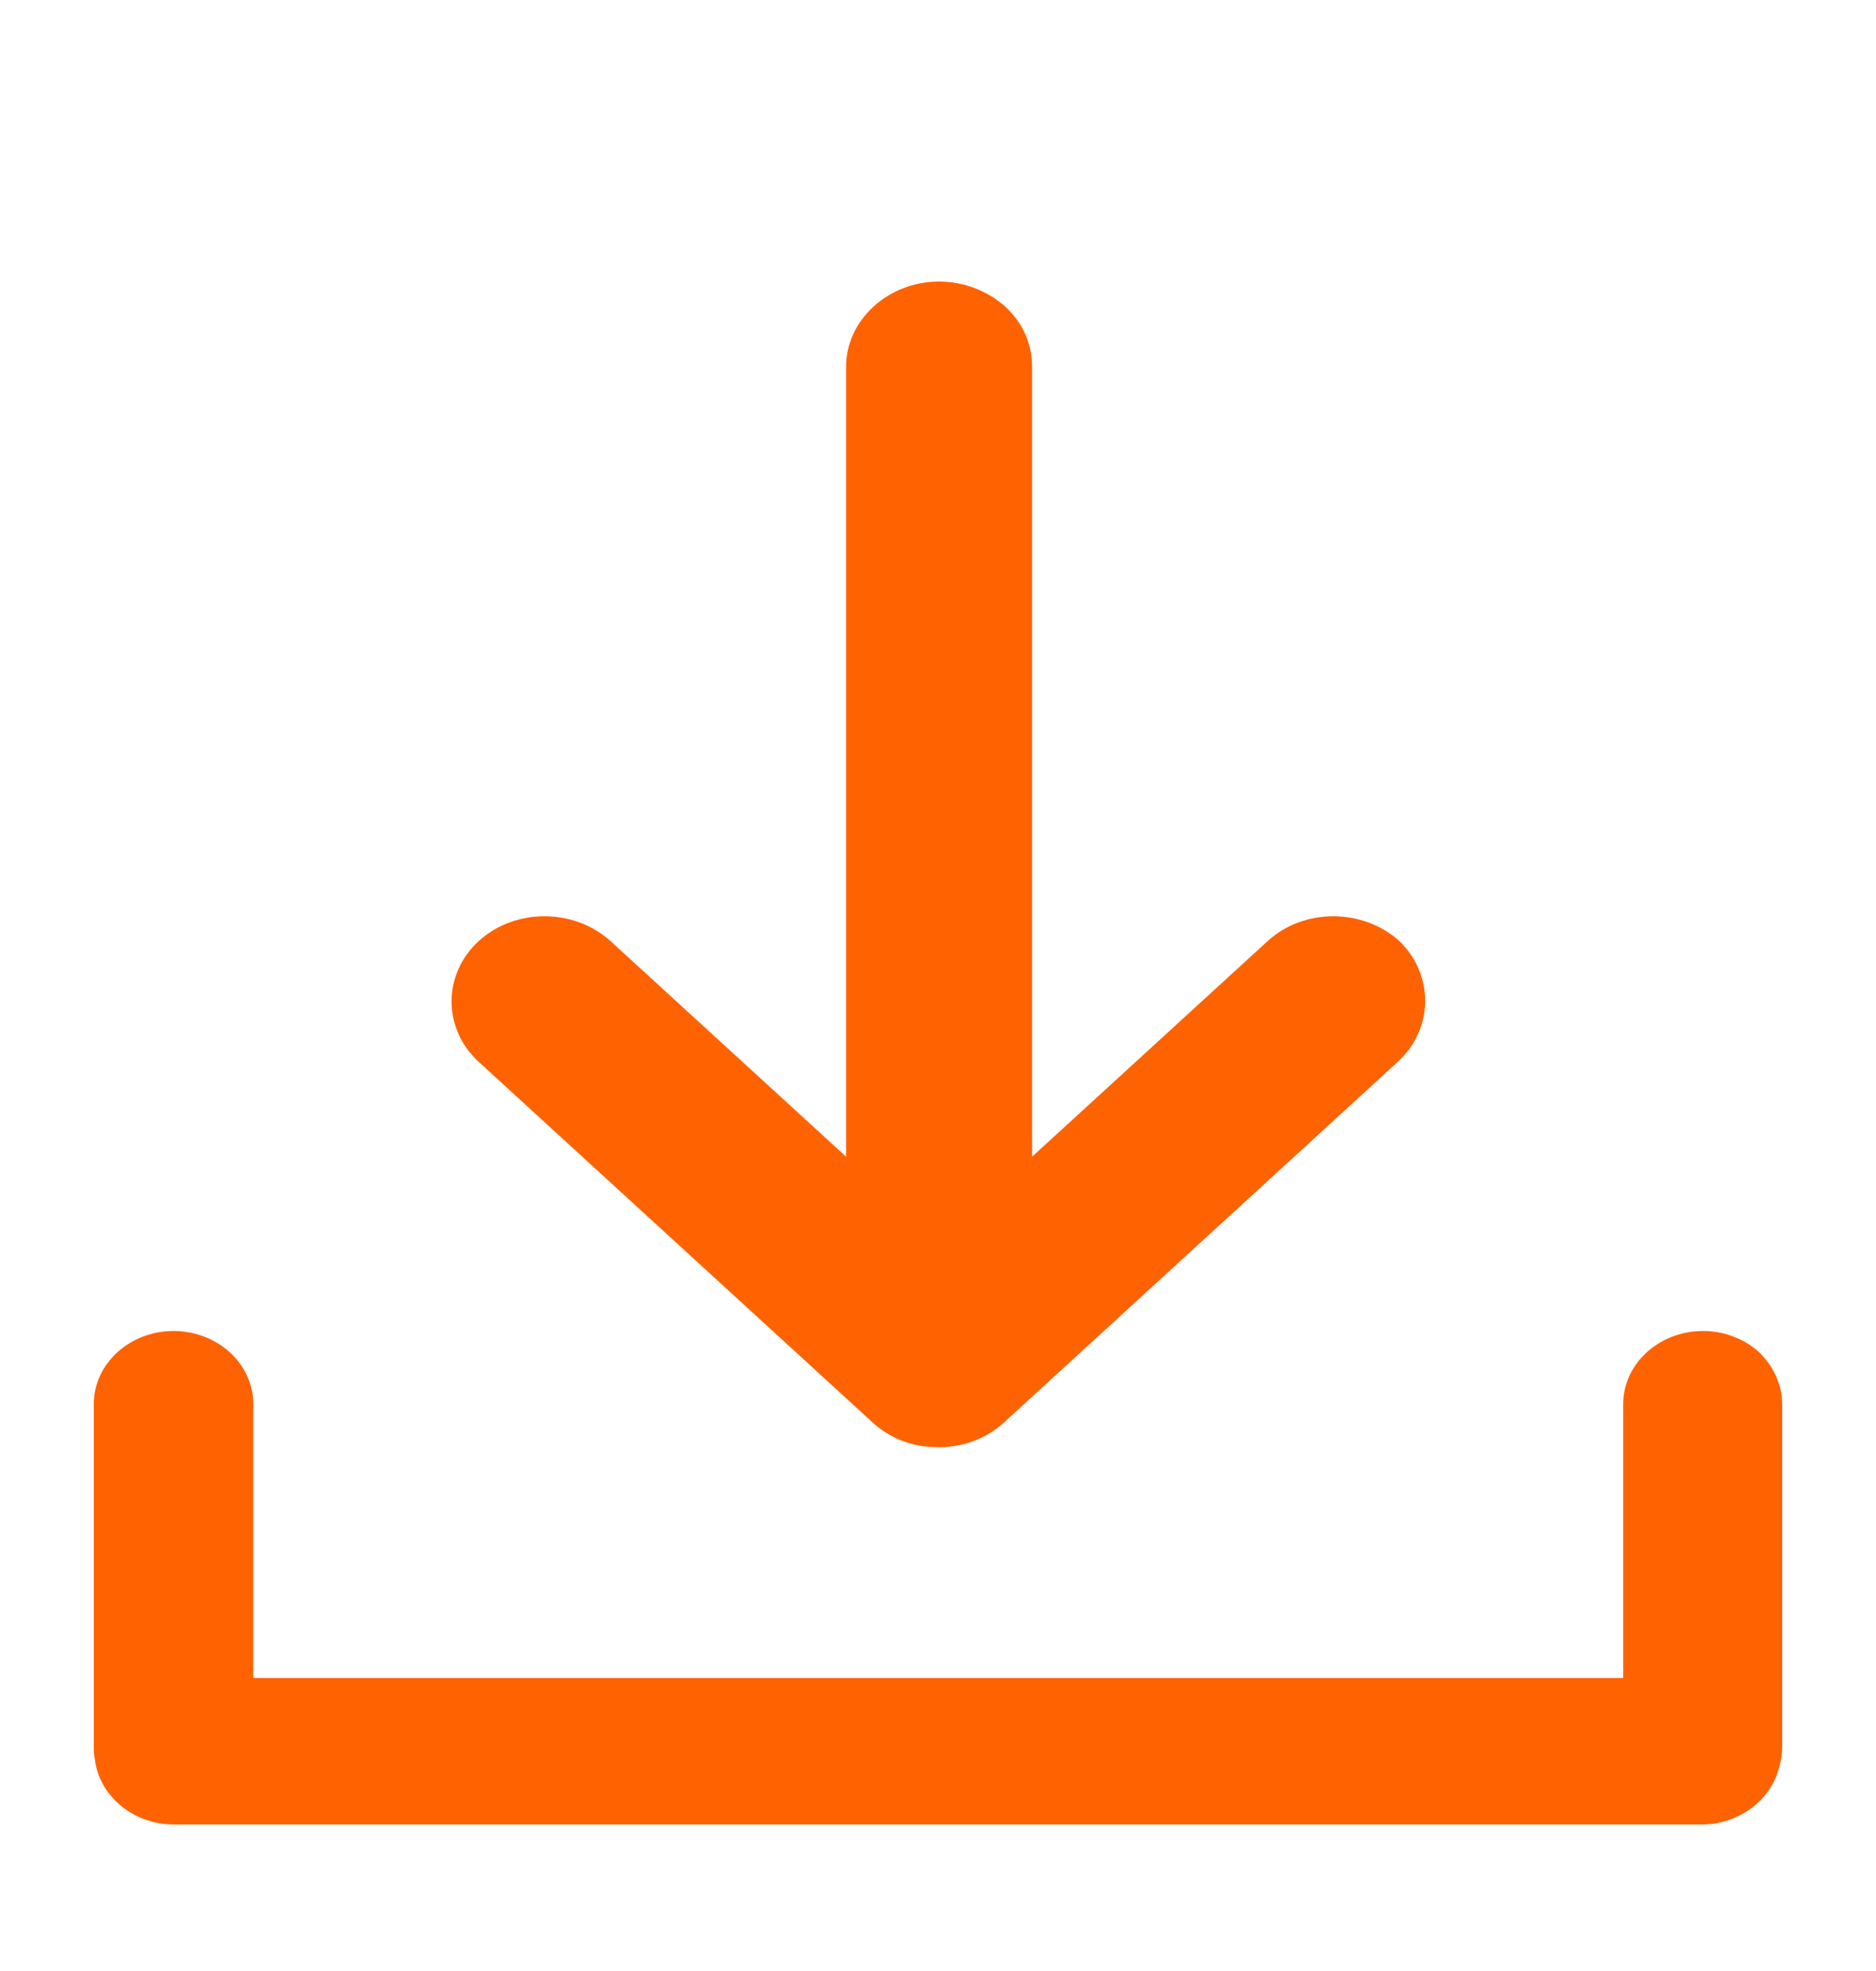 <svg width="20" height="21" viewBox="0 0 20 21" fill="none" xmlns="http://www.w3.org/2000/svg">
<path d="M19 14.964V18.61C19 18.682 18.989 18.75 18.972 18.812C18.892 19.17 18.547 19.439 18.139 19.439H1.856C1.419 19.439 1.057 19.133 1.011 18.744C1 18.698 1 18.656 1 18.604V14.959C1 14.528 1.385 14.181 1.85 14.181C2.082 14.181 2.298 14.269 2.451 14.409C2.604 14.549 2.7 14.746 2.7 14.959V17.878H17.305V14.959C17.305 14.528 17.691 14.181 18.155 14.181C18.388 14.181 18.603 14.269 18.756 14.409C18.904 14.554 19 14.751 19 14.964Z" fill="#FF6200"/>
<path d="M14.902 11.313L10.726 15.135C10.72 15.146 10.709 15.151 10.703 15.156C10.55 15.296 10.351 15.384 10.153 15.41C10.136 15.41 10.119 15.415 10.102 15.415C10.068 15.42 10.034 15.42 10 15.42L9.904 15.415C9.887 15.415 9.87 15.41 9.853 15.41C9.649 15.384 9.456 15.296 9.303 15.156C9.297 15.151 9.286 15.14 9.28 15.135L5.103 11.313C4.911 11.137 4.814 10.903 4.814 10.67C4.814 10.437 4.911 10.203 5.103 10.027C5.489 9.674 6.118 9.674 6.509 10.027L9.02 12.324V3.908C9.02 3.41 9.467 3 10.011 3C10.284 3 10.533 3.104 10.714 3.264C10.896 3.43 11.003 3.653 11.003 3.908V12.324L13.514 10.027C13.899 9.674 14.528 9.674 14.919 10.027C15.288 10.385 15.288 10.96 14.902 11.313Z" fill="#FF6200"/>
</svg>
